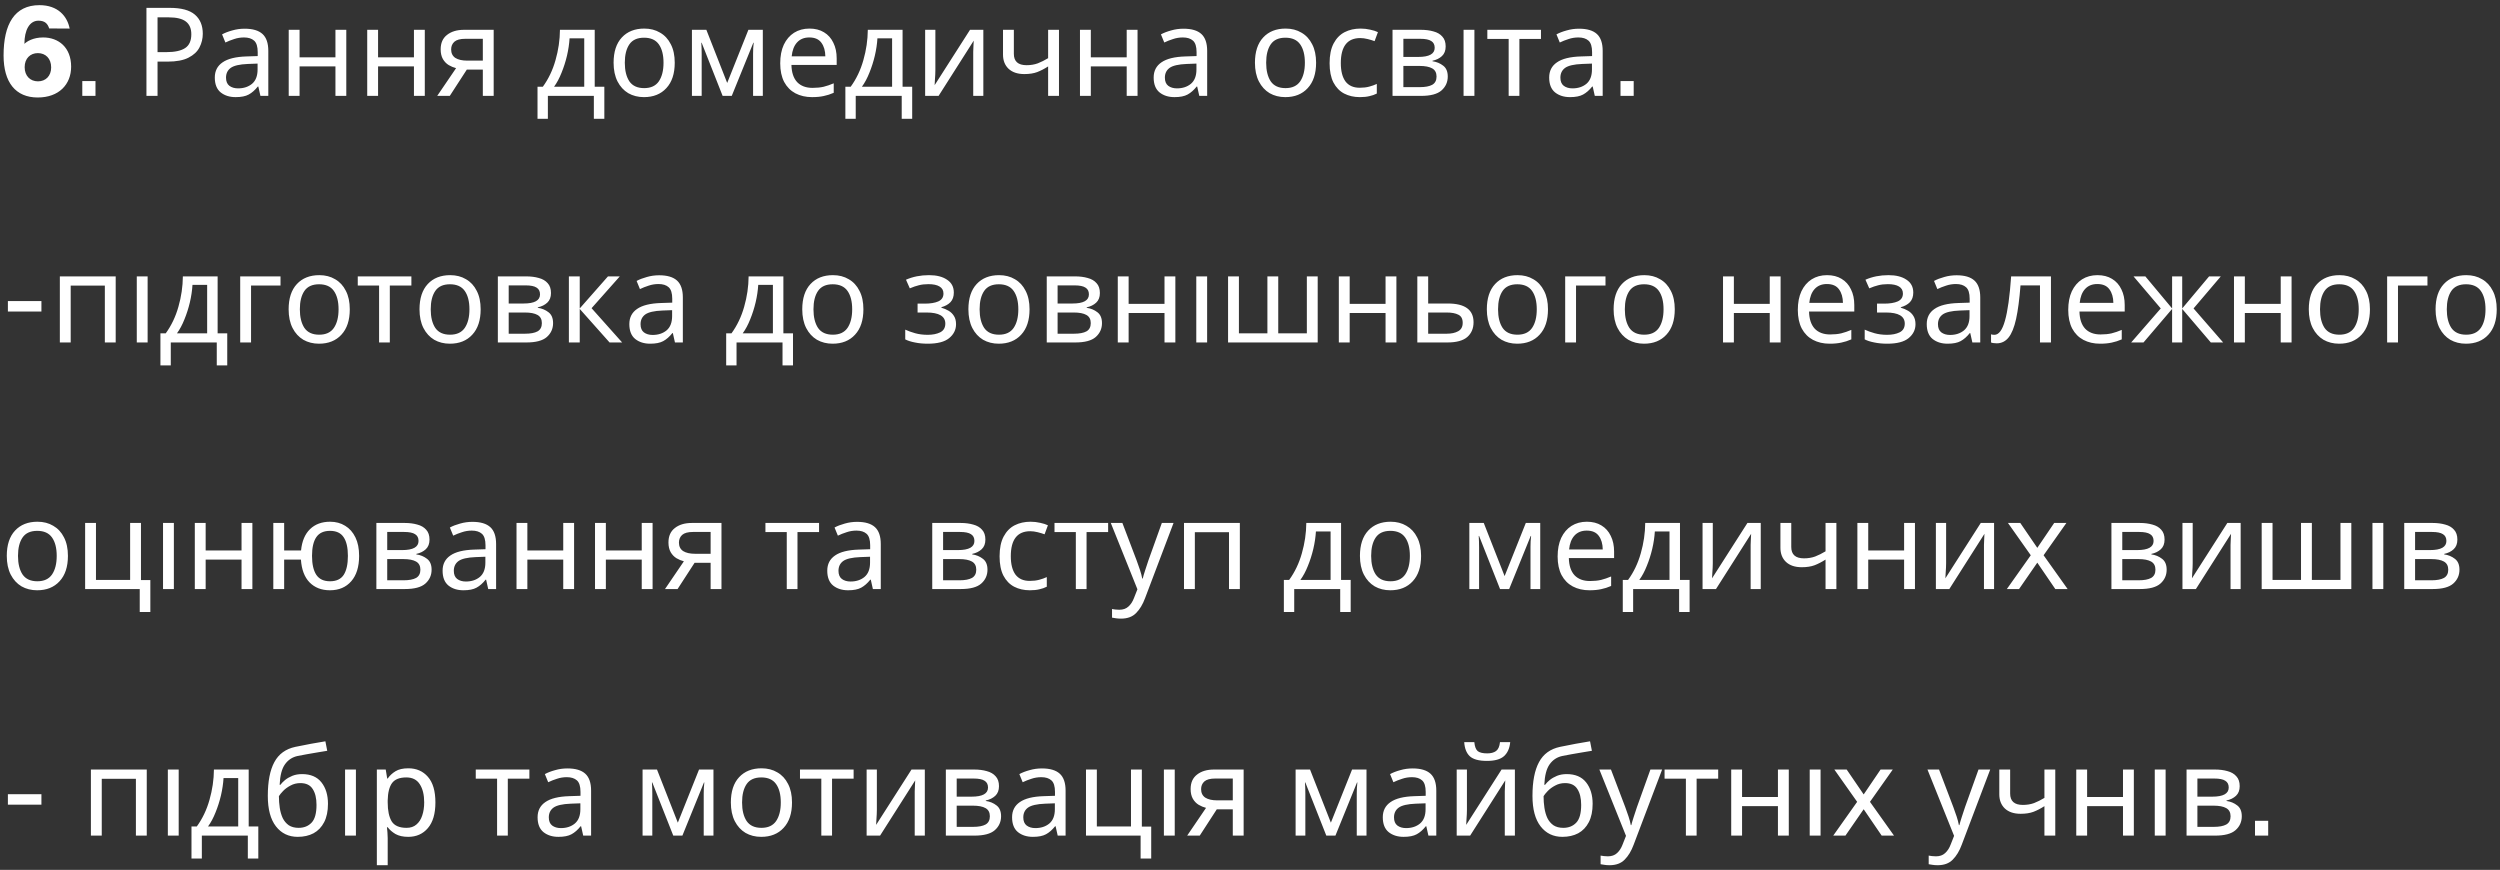 <?xml version="1.0" encoding="UTF-8"?> <svg xmlns="http://www.w3.org/2000/svg" width="365" height="127" viewBox="0 0 365 127" fill="none"><rect x="0" y="0" width="365" height="127" fill="#333333" stroke="none"/> <path d="M10.17 4.172C9.828 2.39 8.478 0.752 5.76 0.752C2.106 0.752 0.522 3.542 0.522 8.096C0.522 12.038 2.286 14.234 5.508 14.234C8.604 14.234 10.386 12.326 10.386 9.734C10.386 6.926 8.55 5.468 6.3 5.468C4.842 5.468 3.924 6.044 3.564 6.404C3.564 4.406 4.302 3.02 5.616 3.02C6.606 3.02 6.966 3.506 7.182 4.154L10.17 4.172ZM5.526 7.754C6.66 7.754 7.47 8.546 7.47 9.842C7.47 11.084 6.678 11.876 5.544 11.876C4.41 11.876 3.6 11.084 3.6 9.806C3.6 8.528 4.428 7.754 5.526 7.754ZM12.015 14H13.941V11.84H12.015V14ZM24.783 1.148C26.463 1.148 27.687 1.478 28.455 2.138C29.223 2.798 29.607 3.728 29.607 4.928C29.607 5.636 29.445 6.302 29.121 6.926C28.809 7.538 28.275 8.036 27.519 8.42C26.775 8.804 25.761 8.996 24.477 8.996H23.001V14H21.381V1.148H24.783ZM24.639 2.534H23.001V7.61H24.297C25.521 7.61 26.433 7.412 27.033 7.016C27.633 6.62 27.933 5.948 27.933 5C27.933 4.172 27.669 3.554 27.141 3.146C26.613 2.738 25.779 2.534 24.639 2.534ZM35.717 4.19C36.893 4.19 37.763 4.448 38.327 4.964C38.891 5.48 39.173 6.302 39.173 7.43V14H38.021L37.715 12.632H37.643C37.223 13.16 36.779 13.55 36.311 13.802C35.855 14.054 35.219 14.18 34.403 14.18C33.527 14.18 32.801 13.952 32.225 13.496C31.649 13.028 31.361 12.302 31.361 11.318C31.361 10.358 31.739 9.62 32.495 9.104C33.251 8.576 34.415 8.288 35.987 8.24L37.625 8.186V7.61C37.625 6.806 37.451 6.248 37.103 5.936C36.755 5.624 36.263 5.468 35.627 5.468C35.123 5.468 34.643 5.546 34.187 5.702C33.731 5.846 33.305 6.014 32.909 6.206L32.423 5.018C32.843 4.79 33.341 4.598 33.917 4.442C34.493 4.274 35.093 4.19 35.717 4.19ZM37.607 9.284L36.185 9.338C34.985 9.386 34.151 9.578 33.683 9.914C33.227 10.25 32.999 10.724 32.999 11.336C32.999 11.876 33.161 12.272 33.485 12.524C33.821 12.776 34.247 12.902 34.763 12.902C35.579 12.902 36.257 12.68 36.797 12.236C37.337 11.78 37.607 11.084 37.607 10.148V9.284ZM43.737 4.352V8.366H48.975V4.352H50.559V14H48.975V9.698H43.737V14H42.153V4.352H43.737ZM55.198 4.352V8.366H60.436V4.352H62.02V14H60.436V9.698H55.198V14H53.614V4.352H55.198ZM65.669 14H63.833L66.587 9.95C66.215 9.854 65.855 9.704 65.507 9.5C65.159 9.284 64.877 8.99 64.661 8.618C64.445 8.234 64.337 7.76 64.337 7.196C64.337 6.272 64.649 5.57 65.273 5.09C65.897 4.598 66.725 4.352 67.757 4.352H72.077V14H70.493V10.166H68.153L65.669 14ZM65.867 7.214C65.867 7.766 66.071 8.18 66.479 8.456C66.899 8.72 67.481 8.852 68.225 8.852H70.493V5.666H67.919C67.187 5.666 66.659 5.81 66.335 6.098C66.023 6.386 65.867 6.758 65.867 7.214ZM86.829 4.352V12.668H88.233V17.348H86.703V14H79.989V17.348H78.477V12.668H79.251C80.079 11.528 80.697 10.232 81.105 8.78C81.525 7.316 81.741 5.84 81.753 4.352H86.829ZM85.299 5.594H83.157C83.109 6.41 82.983 7.256 82.779 8.132C82.575 8.996 82.311 9.824 81.987 10.616C81.675 11.408 81.309 12.092 80.889 12.668H85.299V5.594ZM98.512 9.158C98.512 10.754 98.104 11.99 97.288 12.866C96.484 13.742 95.392 14.18 94.012 14.18C93.16 14.18 92.398 13.988 91.726 13.604C91.066 13.208 90.544 12.638 90.16 11.894C89.776 11.138 89.584 10.226 89.584 9.158C89.584 7.562 89.986 6.332 90.79 5.468C91.594 4.604 92.686 4.172 94.066 4.172C94.942 4.172 95.71 4.37 96.37 4.766C97.042 5.15 97.564 5.714 97.936 6.458C98.32 7.19 98.512 8.09 98.512 9.158ZM91.222 9.158C91.222 10.298 91.444 11.204 91.888 11.876C92.344 12.536 93.064 12.866 94.048 12.866C95.02 12.866 95.734 12.536 96.19 11.876C96.646 11.204 96.874 10.298 96.874 9.158C96.874 8.018 96.646 7.124 96.19 6.476C95.734 5.828 95.014 5.504 94.03 5.504C93.046 5.504 92.332 5.828 91.888 6.476C91.444 7.124 91.222 8.018 91.222 9.158ZM111.372 4.352V14H109.95V7.844C109.95 7.592 109.956 7.328 109.968 7.052C109.992 6.776 110.016 6.506 110.04 6.242H109.986L106.836 14H105.504L102.444 6.242H102.39C102.426 6.782 102.444 7.334 102.444 7.898V14H101.022V4.352H103.128L106.17 12.11L109.266 4.352H111.372ZM118.178 4.172C119.006 4.172 119.714 4.352 120.302 4.712C120.902 5.072 121.358 5.582 121.67 6.242C121.994 6.89 122.156 7.652 122.156 8.528V9.482H115.55C115.574 10.574 115.85 11.408 116.378 11.984C116.918 12.548 117.668 12.83 118.628 12.83C119.24 12.83 119.78 12.776 120.248 12.668C120.728 12.548 121.22 12.38 121.724 12.164V13.55C121.232 13.766 120.746 13.922 120.266 14.018C119.786 14.126 119.216 14.18 118.556 14.18C117.644 14.18 116.834 13.994 116.126 13.622C115.43 13.25 114.884 12.698 114.488 11.966C114.104 11.222 113.912 10.316 113.912 9.248C113.912 8.192 114.086 7.286 114.434 6.53C114.794 5.774 115.292 5.192 115.928 4.784C116.576 4.376 117.326 4.172 118.178 4.172ZM118.16 5.468C117.404 5.468 116.804 5.714 116.36 6.206C115.928 6.686 115.67 7.358 115.586 8.222H120.5C120.488 7.406 120.296 6.746 119.924 6.242C119.552 5.726 118.964 5.468 118.16 5.468ZM131.776 4.352V12.668H133.18V17.348H131.65V14H124.936V17.348H123.424V12.668H124.198C125.026 11.528 125.644 10.232 126.052 8.78C126.472 7.316 126.688 5.84 126.7 4.352H131.776ZM130.246 5.594H128.104C128.056 6.41 127.93 7.256 127.726 8.132C127.522 8.996 127.258 9.824 126.934 10.616C126.622 11.408 126.256 12.092 125.836 12.668H130.246V5.594ZM136.565 4.352V10.238C136.565 10.382 136.559 10.598 136.547 10.886C136.535 11.174 136.517 11.462 136.493 11.75C136.481 12.038 136.469 12.266 136.457 12.434L141.623 4.352H143.567V14H142.091V8.312C142.091 8.12 142.091 7.868 142.091 7.556C142.103 7.244 142.115 6.938 142.127 6.638C142.139 6.326 142.151 6.092 142.163 5.936L137.033 14H135.071V4.352H136.565ZM148.023 4.352V7.862C148.023 8.966 148.641 9.518 149.877 9.518C150.477 9.518 151.023 9.428 151.515 9.248C152.007 9.056 152.511 8.804 153.027 8.492V4.352H154.611V14H153.027V9.698C152.487 10.046 151.953 10.322 151.425 10.526C150.909 10.718 150.285 10.814 149.553 10.814C148.569 10.814 147.801 10.556 147.249 10.04C146.709 9.524 146.439 8.834 146.439 7.97V4.352H148.023ZM159.26 4.352V8.366H164.498V4.352H166.082V14H164.498V9.698H159.26V14H157.676V4.352H159.26ZM172.791 4.19C173.967 4.19 174.837 4.448 175.401 4.964C175.965 5.48 176.247 6.302 176.247 7.43V14H175.095L174.789 12.632H174.717C174.297 13.16 173.853 13.55 173.385 13.802C172.929 14.054 172.293 14.18 171.477 14.18C170.601 14.18 169.875 13.952 169.299 13.496C168.723 13.028 168.435 12.302 168.435 11.318C168.435 10.358 168.813 9.62 169.569 9.104C170.325 8.576 171.489 8.288 173.061 8.24L174.699 8.186V7.61C174.699 6.806 174.525 6.248 174.177 5.936C173.829 5.624 173.337 5.468 172.701 5.468C172.197 5.468 171.717 5.546 171.261 5.702C170.805 5.846 170.379 6.014 169.983 6.206L169.497 5.018C169.917 4.79 170.415 4.598 170.991 4.442C171.567 4.274 172.167 4.19 172.791 4.19ZM174.681 9.284L173.259 9.338C172.059 9.386 171.225 9.578 170.757 9.914C170.301 10.25 170.073 10.724 170.073 11.336C170.073 11.876 170.235 12.272 170.559 12.524C170.895 12.776 171.321 12.902 171.837 12.902C172.653 12.902 173.331 12.68 173.871 12.236C174.411 11.78 174.681 11.084 174.681 10.148V9.284ZM192.15 9.158C192.15 10.754 191.742 11.99 190.926 12.866C190.122 13.742 189.03 14.18 187.65 14.18C186.798 14.18 186.036 13.988 185.364 13.604C184.704 13.208 184.182 12.638 183.798 11.894C183.414 11.138 183.222 10.226 183.222 9.158C183.222 7.562 183.624 6.332 184.428 5.468C185.232 4.604 186.324 4.172 187.704 4.172C188.58 4.172 189.348 4.37 190.008 4.766C190.68 5.15 191.202 5.714 191.574 6.458C191.958 7.19 192.15 8.09 192.15 9.158ZM184.86 9.158C184.86 10.298 185.082 11.204 185.526 11.876C185.982 12.536 186.702 12.866 187.686 12.866C188.658 12.866 189.372 12.536 189.828 11.876C190.284 11.204 190.512 10.298 190.512 9.158C190.512 8.018 190.284 7.124 189.828 6.476C189.372 5.828 188.652 5.504 187.668 5.504C186.684 5.504 185.97 5.828 185.526 6.476C185.082 7.124 184.86 8.018 184.86 9.158ZM198.531 14.18C197.679 14.18 196.917 14.006 196.245 13.658C195.585 13.31 195.063 12.77 194.679 12.038C194.307 11.306 194.121 10.37 194.121 9.23C194.121 8.042 194.319 7.076 194.715 6.332C195.111 5.588 195.645 5.042 196.317 4.694C197.001 4.346 197.775 4.172 198.639 4.172C199.131 4.172 199.605 4.226 200.061 4.334C200.517 4.43 200.889 4.55 201.177 4.694L200.691 6.008C200.403 5.9 200.067 5.798 199.683 5.702C199.299 5.606 198.939 5.558 198.603 5.558C196.707 5.558 195.759 6.776 195.759 9.212C195.759 10.376 195.987 11.27 196.443 11.894C196.911 12.506 197.601 12.812 198.513 12.812C199.041 12.812 199.503 12.758 199.899 12.65C200.307 12.542 200.679 12.41 201.015 12.254V13.658C200.691 13.826 200.331 13.952 199.935 14.036C199.551 14.132 199.083 14.18 198.531 14.18ZM211.067 6.782C211.067 7.382 210.887 7.85 210.527 8.186C210.167 8.522 209.705 8.75 209.141 8.87V8.942C209.741 9.026 210.263 9.242 210.707 9.59C211.151 9.926 211.373 10.454 211.373 11.174C211.373 11.99 211.067 12.668 210.455 13.208C209.855 13.736 208.859 14 207.467 14H203.309V4.352H207.449C208.133 4.352 208.745 4.43 209.285 4.586C209.837 4.73 210.269 4.982 210.581 5.342C210.905 5.69 211.067 6.17 211.067 6.782ZM209.465 6.98C209.465 6.524 209.297 6.194 208.961 5.99C208.637 5.774 208.103 5.666 207.359 5.666H204.893V8.312H207.071C208.667 8.312 209.465 7.868 209.465 6.98ZM209.735 11.174C209.735 10.622 209.525 10.226 209.105 9.986C208.685 9.746 208.067 9.626 207.251 9.626H204.893V12.722H207.287C208.079 12.722 208.685 12.608 209.105 12.38C209.525 12.14 209.735 11.738 209.735 11.174ZM215.264 14H213.68V4.352H215.264V14ZM224.981 5.684H221.831V14H220.265V5.684H217.151V4.352H224.981V5.684ZM230.536 4.19C231.712 4.19 232.582 4.448 233.146 4.964C233.71 5.48 233.992 6.302 233.992 7.43V14H232.84L232.534 12.632H232.462C232.042 13.16 231.598 13.55 231.13 13.802C230.674 14.054 230.038 14.18 229.222 14.18C228.346 14.18 227.62 13.952 227.044 13.496C226.468 13.028 226.18 12.302 226.18 11.318C226.18 10.358 226.558 9.62 227.314 9.104C228.07 8.576 229.234 8.288 230.806 8.24L232.444 8.186V7.61C232.444 6.806 232.27 6.248 231.922 5.936C231.574 5.624 231.082 5.468 230.446 5.468C229.942 5.468 229.462 5.546 229.006 5.702C228.55 5.846 228.124 6.014 227.728 6.206L227.242 5.018C227.662 4.79 228.16 4.598 228.736 4.442C229.312 4.274 229.912 4.19 230.536 4.19ZM232.426 9.284L231.004 9.338C229.804 9.386 228.97 9.578 228.502 9.914C228.046 10.25 227.818 10.724 227.818 11.336C227.818 11.876 227.98 12.272 228.304 12.524C228.64 12.776 229.066 12.902 229.582 12.902C230.398 12.902 231.076 12.68 231.616 12.236C232.156 11.78 232.426 11.084 232.426 10.148V9.284ZM236.593 14H238.519V11.84H236.593V14ZM1.152 45.482H6.048V43.952H1.152V45.482ZM16.891 40.352V50H15.307V41.702H10.321V50H8.737V40.352H16.891ZM21.553 50H19.97V40.352H21.553V50ZM31.774 40.352V48.668H33.178V53.348H31.648V50H24.934V53.348H23.422V48.668H24.196C25.024 47.528 25.642 46.232 26.05 44.78C26.47 43.316 26.686 41.84 26.698 40.352H31.774ZM30.244 41.594H28.102C28.054 42.41 27.928 43.256 27.724 44.132C27.52 44.996 27.256 45.824 26.932 46.616C26.62 47.408 26.254 48.092 25.834 48.668H30.244V41.594ZM40.955 40.352V41.684H36.653V50H35.069V40.352H40.955ZM51.068 45.158C51.068 46.754 50.66 47.99 49.844 48.866C49.04 49.742 47.948 50.18 46.568 50.18C45.716 50.18 44.954 49.988 44.282 49.604C43.622 49.208 43.1 48.638 42.716 47.894C42.332 47.138 42.14 46.226 42.14 45.158C42.14 43.562 42.542 42.332 43.346 41.468C44.15 40.604 45.242 40.172 46.622 40.172C47.498 40.172 48.266 40.37 48.926 40.766C49.598 41.15 50.12 41.714 50.492 42.458C50.876 43.19 51.068 44.09 51.068 45.158ZM43.778 45.158C43.778 46.298 44 47.204 44.444 47.876C44.9 48.536 45.62 48.866 46.604 48.866C47.576 48.866 48.29 48.536 48.746 47.876C49.202 47.204 49.43 46.298 49.43 45.158C49.43 44.018 49.202 43.124 48.746 42.476C48.29 41.828 47.57 41.504 46.586 41.504C45.602 41.504 44.888 41.828 44.444 42.476C44 43.124 43.778 44.018 43.778 45.158ZM60.063 41.684H56.913V50H55.347V41.684H52.233V40.352H60.063V41.684ZM70.176 45.158C70.176 46.754 69.768 47.99 68.952 48.866C68.148 49.742 67.056 50.18 65.676 50.18C64.824 50.18 64.062 49.988 63.39 49.604C62.73 49.208 62.208 48.638 61.824 47.894C61.44 47.138 61.248 46.226 61.248 45.158C61.248 43.562 61.65 42.332 62.454 41.468C63.258 40.604 64.35 40.172 65.73 40.172C66.606 40.172 67.374 40.37 68.034 40.766C68.706 41.15 69.228 41.714 69.6 42.458C69.984 43.19 70.176 44.09 70.176 45.158ZM62.886 45.158C62.886 46.298 63.108 47.204 63.552 47.876C64.008 48.536 64.728 48.866 65.712 48.866C66.684 48.866 67.398 48.536 67.854 47.876C68.31 47.204 68.538 46.298 68.538 45.158C68.538 44.018 68.31 43.124 67.854 42.476C67.398 41.828 66.678 41.504 65.694 41.504C64.71 41.504 63.996 41.828 63.552 42.476C63.108 43.124 62.886 44.018 62.886 45.158ZM80.444 42.782C80.444 43.382 80.264 43.85 79.904 44.186C79.544 44.522 79.082 44.75 78.518 44.87V44.942C79.118 45.026 79.64 45.242 80.084 45.59C80.528 45.926 80.75 46.454 80.75 47.174C80.75 47.99 80.444 48.668 79.832 49.208C79.232 49.736 78.236 50 76.844 50H72.686V40.352H76.826C77.51 40.352 78.122 40.43 78.662 40.586C79.214 40.73 79.646 40.982 79.958 41.342C80.282 41.69 80.444 42.17 80.444 42.782ZM78.842 42.98C78.842 42.524 78.674 42.194 78.338 41.99C78.014 41.774 77.48 41.666 76.736 41.666H74.27V44.312H76.448C78.044 44.312 78.842 43.868 78.842 42.98ZM79.112 47.174C79.112 46.622 78.902 46.226 78.482 45.986C78.062 45.746 77.444 45.626 76.628 45.626H74.27V48.722H76.664C77.456 48.722 78.062 48.608 78.482 48.38C78.902 48.14 79.112 47.738 79.112 47.174ZM88.763 40.352H90.491L86.369 44.996L90.833 50H88.997L84.641 45.104V50H83.057V40.352H84.641V45.032L88.763 40.352ZM96.239 40.19C97.415 40.19 98.285 40.448 98.849 40.964C99.413 41.48 99.695 42.302 99.695 43.43V50H98.543L98.237 48.632H98.165C97.745 49.16 97.301 49.55 96.833 49.802C96.377 50.054 95.741 50.18 94.925 50.18C94.049 50.18 93.323 49.952 92.747 49.496C92.171 49.028 91.883 48.302 91.883 47.318C91.883 46.358 92.261 45.62 93.017 45.104C93.773 44.576 94.937 44.288 96.509 44.24L98.147 44.186V43.61C98.147 42.806 97.973 42.248 97.625 41.936C97.277 41.624 96.785 41.468 96.149 41.468C95.645 41.468 95.165 41.546 94.709 41.702C94.253 41.846 93.827 42.014 93.431 42.206L92.945 41.018C93.365 40.79 93.863 40.598 94.439 40.442C95.015 40.274 95.615 40.19 96.239 40.19ZM98.129 45.284L96.707 45.338C95.507 45.386 94.673 45.578 94.205 45.914C93.749 46.25 93.521 46.724 93.521 47.336C93.521 47.876 93.683 48.272 94.007 48.524C94.343 48.776 94.769 48.902 95.285 48.902C96.101 48.902 96.779 48.68 97.319 48.236C97.859 47.78 98.129 47.084 98.129 46.148V45.284ZM114.374 40.352V48.668H115.778V53.348H114.248V50H107.534V53.348H106.022V48.668H106.796C107.624 47.528 108.242 46.232 108.65 44.78C109.07 43.316 109.286 41.84 109.298 40.352H114.374ZM112.844 41.594H110.702C110.654 42.41 110.528 43.256 110.324 44.132C110.12 44.996 109.856 45.824 109.532 46.616C109.22 47.408 108.854 48.092 108.434 48.668H112.844V41.594ZM126.057 45.158C126.057 46.754 125.649 47.99 124.833 48.866C124.029 49.742 122.937 50.18 121.557 50.18C120.705 50.18 119.943 49.988 119.271 49.604C118.611 49.208 118.089 48.638 117.705 47.894C117.321 47.138 117.129 46.226 117.129 45.158C117.129 43.562 117.531 42.332 118.335 41.468C119.139 40.604 120.231 40.172 121.611 40.172C122.487 40.172 123.255 40.37 123.915 40.766C124.587 41.15 125.109 41.714 125.481 42.458C125.865 43.19 126.057 44.09 126.057 45.158ZM118.767 45.158C118.767 46.298 118.989 47.204 119.433 47.876C119.889 48.536 120.609 48.866 121.593 48.866C122.565 48.866 123.279 48.536 123.735 47.876C124.191 47.204 124.419 46.298 124.419 45.158C124.419 44.018 124.191 43.124 123.735 42.476C123.279 41.828 122.559 41.504 121.575 41.504C120.591 41.504 119.877 41.828 119.433 42.476C118.989 43.124 118.767 44.018 118.767 45.158ZM135.64 40.172C136.744 40.172 137.62 40.394 138.268 40.838C138.928 41.27 139.258 41.894 139.258 42.71C139.258 43.298 139.096 43.766 138.772 44.114C138.448 44.45 138.004 44.696 137.44 44.852V44.924C137.824 45.032 138.178 45.182 138.502 45.374C138.826 45.566 139.084 45.818 139.276 46.13C139.48 46.442 139.582 46.844 139.582 47.336C139.582 48.14 139.246 48.818 138.574 49.37C137.914 49.91 136.876 50.18 135.46 50.18C134.764 50.18 134.134 50.12 133.57 50C133.006 49.892 132.538 49.742 132.166 49.55V48.128C132.574 48.32 133.054 48.494 133.606 48.65C134.17 48.806 134.782 48.884 135.442 48.884C136.162 48.884 136.768 48.764 137.26 48.524C137.764 48.272 138.016 47.846 138.016 47.246C138.016 46.166 137.098 45.626 135.262 45.626H133.966V44.33H135.01C135.838 44.33 136.498 44.222 136.99 44.006C137.494 43.778 137.746 43.394 137.746 42.854C137.746 42.398 137.554 42.056 137.17 41.828C136.798 41.6 136.258 41.486 135.55 41.486C135.022 41.486 134.554 41.54 134.146 41.648C133.75 41.744 133.312 41.894 132.832 42.098L132.274 40.838C133.282 40.394 134.404 40.172 135.64 40.172ZM150.314 45.158C150.314 46.754 149.906 47.99 149.09 48.866C148.286 49.742 147.194 50.18 145.814 50.18C144.962 50.18 144.2 49.988 143.528 49.604C142.868 49.208 142.346 48.638 141.962 47.894C141.578 47.138 141.386 46.226 141.386 45.158C141.386 43.562 141.788 42.332 142.592 41.468C143.396 40.604 144.488 40.172 145.868 40.172C146.744 40.172 147.512 40.37 148.172 40.766C148.844 41.15 149.366 41.714 149.738 42.458C150.122 43.19 150.314 44.09 150.314 45.158ZM143.024 45.158C143.024 46.298 143.246 47.204 143.69 47.876C144.146 48.536 144.866 48.866 145.85 48.866C146.822 48.866 147.536 48.536 147.992 47.876C148.448 47.204 148.676 46.298 148.676 45.158C148.676 44.018 148.448 43.124 147.992 42.476C147.536 41.828 146.816 41.504 145.832 41.504C144.848 41.504 144.134 41.828 143.69 42.476C143.246 43.124 143.024 44.018 143.024 45.158ZM160.583 42.782C160.583 43.382 160.403 43.85 160.043 44.186C159.683 44.522 159.221 44.75 158.657 44.87V44.942C159.257 45.026 159.779 45.242 160.223 45.59C160.667 45.926 160.889 46.454 160.889 47.174C160.889 47.99 160.583 48.668 159.971 49.208C159.371 49.736 158.375 50 156.983 50H152.825V40.352H156.965C157.649 40.352 158.261 40.43 158.801 40.586C159.353 40.73 159.785 40.982 160.097 41.342C160.421 41.69 160.583 42.17 160.583 42.782ZM158.981 42.98C158.981 42.524 158.813 42.194 158.477 41.99C158.153 41.774 157.619 41.666 156.875 41.666H154.409V44.312H156.587C158.183 44.312 158.981 43.868 158.981 42.98ZM159.251 47.174C159.251 46.622 159.041 46.226 158.621 45.986C158.201 45.746 157.583 45.626 156.767 45.626H154.409V48.722H156.803C157.595 48.722 158.201 48.608 158.621 48.38C159.041 48.14 159.251 47.738 159.251 47.174ZM164.78 40.352V44.366H170.018V40.352H171.602V50H170.018V45.698H164.78V50H163.196V40.352H164.78ZM176.241 50H174.657V40.352H176.241V50ZM192.384 40.352V50H179.298V40.352H180.882V48.668H185.04V40.352H186.624V48.668H190.8V40.352H192.384ZM197.053 40.352V44.366H202.291V40.352H203.875V50H202.291V45.698H197.053V50H195.469V40.352H197.053ZM208.514 44.312H211.376C213.884 44.312 215.138 45.224 215.138 47.048C215.138 47.948 214.832 48.668 214.22 49.208C213.608 49.736 212.636 50 211.304 50H206.93V40.352H208.514V44.312ZM213.554 47.138C213.554 46.55 213.344 46.154 212.924 45.95C212.516 45.734 211.94 45.626 211.196 45.626H208.514V48.722H211.232C211.904 48.722 212.456 48.602 212.888 48.362C213.332 48.122 213.554 47.714 213.554 47.138ZM226.006 45.158C226.006 46.754 225.598 47.99 224.782 48.866C223.978 49.742 222.886 50.18 221.506 50.18C220.654 50.18 219.892 49.988 219.22 49.604C218.56 49.208 218.038 48.638 217.654 47.894C217.27 47.138 217.078 46.226 217.078 45.158C217.078 43.562 217.48 42.332 218.284 41.468C219.088 40.604 220.18 40.172 221.56 40.172C222.436 40.172 223.204 40.37 223.864 40.766C224.536 41.15 225.058 41.714 225.43 42.458C225.814 43.19 226.006 44.09 226.006 45.158ZM218.716 45.158C218.716 46.298 218.938 47.204 219.382 47.876C219.838 48.536 220.558 48.866 221.542 48.866C222.514 48.866 223.228 48.536 223.684 47.876C224.14 47.204 224.368 46.298 224.368 45.158C224.368 44.018 224.14 43.124 223.684 42.476C223.228 41.828 222.508 41.504 221.524 41.504C220.54 41.504 219.826 41.828 219.382 42.476C218.938 43.124 218.716 44.018 218.716 45.158ZM234.402 40.352V41.684H230.1V50H228.516V40.352H234.402ZM244.516 45.158C244.516 46.754 244.108 47.99 243.292 48.866C242.488 49.742 241.396 50.18 240.016 50.18C239.164 50.18 238.402 49.988 237.73 49.604C237.07 49.208 236.548 48.638 236.164 47.894C235.78 47.138 235.588 46.226 235.588 45.158C235.588 43.562 235.99 42.332 236.794 41.468C237.598 40.604 238.69 40.172 240.07 40.172C240.946 40.172 241.714 40.37 242.374 40.766C243.046 41.15 243.568 41.714 243.94 42.458C244.324 43.19 244.516 44.09 244.516 45.158ZM237.226 45.158C237.226 46.298 237.448 47.204 237.892 47.876C238.348 48.536 239.068 48.866 240.052 48.866C241.024 48.866 241.738 48.536 242.194 47.876C242.65 47.204 242.878 46.298 242.878 45.158C242.878 44.018 242.65 43.124 242.194 42.476C241.738 41.828 241.018 41.504 240.034 41.504C239.05 41.504 238.336 41.828 237.892 42.476C237.448 43.124 237.226 44.018 237.226 45.158ZM253.145 40.352V44.366H258.383V40.352H259.967V50H258.383V45.698H253.145V50H251.561V40.352H253.145ZM266.748 40.172C267.576 40.172 268.284 40.352 268.872 40.712C269.472 41.072 269.928 41.582 270.24 42.242C270.564 42.89 270.726 43.652 270.726 44.528V45.482H264.12C264.144 46.574 264.42 47.408 264.948 47.984C265.488 48.548 266.238 48.83 267.198 48.83C267.81 48.83 268.35 48.776 268.818 48.668C269.298 48.548 269.79 48.38 270.294 48.164V49.55C269.802 49.766 269.316 49.922 268.836 50.018C268.356 50.126 267.786 50.18 267.126 50.18C266.214 50.18 265.404 49.994 264.696 49.622C264 49.25 263.454 48.698 263.058 47.966C262.674 47.222 262.482 46.316 262.482 45.248C262.482 44.192 262.656 43.286 263.004 42.53C263.364 41.774 263.862 41.192 264.498 40.784C265.146 40.376 265.896 40.172 266.748 40.172ZM266.73 41.468C265.974 41.468 265.374 41.714 264.93 42.206C264.498 42.686 264.24 43.358 264.156 44.222H269.07C269.058 43.406 268.866 42.746 268.494 42.242C268.122 41.726 267.534 41.468 266.73 41.468ZM275.72 40.172C276.824 40.172 277.7 40.394 278.348 40.838C279.008 41.27 279.338 41.894 279.338 42.71C279.338 43.298 279.176 43.766 278.852 44.114C278.528 44.45 278.084 44.696 277.52 44.852V44.924C277.904 45.032 278.258 45.182 278.582 45.374C278.906 45.566 279.164 45.818 279.356 46.13C279.56 46.442 279.662 46.844 279.662 47.336C279.662 48.14 279.326 48.818 278.654 49.37C277.994 49.91 276.956 50.18 275.54 50.18C274.844 50.18 274.214 50.12 273.65 50C273.086 49.892 272.618 49.742 272.246 49.55V48.128C272.654 48.32 273.134 48.494 273.686 48.65C274.25 48.806 274.862 48.884 275.522 48.884C276.242 48.884 276.848 48.764 277.34 48.524C277.844 48.272 278.096 47.846 278.096 47.246C278.096 46.166 277.178 45.626 275.342 45.626H274.046V44.33H275.09C275.918 44.33 276.578 44.222 277.07 44.006C277.574 43.778 277.826 43.394 277.826 42.854C277.826 42.398 277.634 42.056 277.25 41.828C276.878 41.6 276.338 41.486 275.63 41.486C275.102 41.486 274.634 41.54 274.226 41.648C273.83 41.744 273.392 41.894 272.912 42.098L272.354 40.838C273.362 40.394 274.484 40.172 275.72 40.172ZM285.661 40.19C286.837 40.19 287.707 40.448 288.271 40.964C288.835 41.48 289.117 42.302 289.117 43.43V50H287.965L287.659 48.632H287.587C287.167 49.16 286.723 49.55 286.255 49.802C285.799 50.054 285.163 50.18 284.347 50.18C283.471 50.18 282.745 49.952 282.169 49.496C281.593 49.028 281.305 48.302 281.305 47.318C281.305 46.358 281.683 45.62 282.439 45.104C283.195 44.576 284.359 44.288 285.931 44.24L287.569 44.186V43.61C287.569 42.806 287.395 42.248 287.047 41.936C286.699 41.624 286.207 41.468 285.571 41.468C285.067 41.468 284.587 41.546 284.131 41.702C283.675 41.846 283.249 42.014 282.853 42.206L282.367 41.018C282.787 40.79 283.285 40.598 283.861 40.442C284.437 40.274 285.037 40.19 285.661 40.19ZM287.551 45.284L286.129 45.338C284.929 45.386 284.095 45.578 283.627 45.914C283.171 46.25 282.943 46.724 282.943 47.336C282.943 47.876 283.105 48.272 283.429 48.524C283.765 48.776 284.191 48.902 284.707 48.902C285.523 48.902 286.201 48.68 286.741 48.236C287.281 47.78 287.551 47.084 287.551 46.148V45.284ZM299.44 50H297.838V41.666H294.994C294.838 43.694 294.622 45.332 294.346 46.58C294.07 47.816 293.704 48.716 293.248 49.28C292.792 49.844 292.216 50.126 291.52 50.126C291.364 50.126 291.208 50.114 291.052 50.09C290.908 50.078 290.788 50.048 290.692 50V48.812C290.764 48.836 290.842 48.854 290.926 48.866C291.01 48.878 291.094 48.884 291.178 48.884C291.826 48.884 292.342 48.194 292.726 46.814C293.122 45.434 293.422 43.28 293.626 40.352H299.44V50ZM306.229 40.172C307.057 40.172 307.765 40.352 308.353 40.712C308.953 41.072 309.409 41.582 309.721 42.242C310.045 42.89 310.207 43.652 310.207 44.528V45.482H303.601C303.625 46.574 303.901 47.408 304.429 47.984C304.969 48.548 305.719 48.83 306.679 48.83C307.291 48.83 307.831 48.776 308.299 48.668C308.779 48.548 309.271 48.38 309.775 48.164V49.55C309.283 49.766 308.797 49.922 308.317 50.018C307.837 50.126 307.267 50.18 306.607 50.18C305.695 50.18 304.885 49.994 304.177 49.622C303.481 49.25 302.935 48.698 302.539 47.966C302.155 47.222 301.963 46.316 301.963 45.248C301.963 44.192 302.137 43.286 302.485 42.53C302.845 41.774 303.343 41.192 303.979 40.784C304.627 40.376 305.377 40.172 306.229 40.172ZM306.211 41.468C305.455 41.468 304.855 41.714 304.411 42.206C303.979 42.686 303.721 43.358 303.637 44.222H308.551C308.539 43.406 308.347 42.746 307.975 42.242C307.603 41.726 307.015 41.468 306.211 41.468ZM324.237 40.352L320.259 45.032L324.579 50H322.779L318.603 45.104V50H317.127V45.104L312.951 50H311.151L315.471 45.032L311.493 40.352H313.221L317.127 45.032V40.352H318.603V45.032L322.527 40.352H324.237ZM327.747 40.352V44.366H332.985V40.352H334.569V50H332.985V45.698H327.747V50H326.163V40.352H327.747ZM346.012 45.158C346.012 46.754 345.604 47.99 344.788 48.866C343.984 49.742 342.892 50.18 341.512 50.18C340.66 50.18 339.898 49.988 339.226 49.604C338.566 49.208 338.044 48.638 337.66 47.894C337.276 47.138 337.084 46.226 337.084 45.158C337.084 43.562 337.486 42.332 338.29 41.468C339.094 40.604 340.186 40.172 341.566 40.172C342.442 40.172 343.21 40.37 343.87 40.766C344.542 41.15 345.064 41.714 345.436 42.458C345.82 43.19 346.012 44.09 346.012 45.158ZM338.722 45.158C338.722 46.298 338.944 47.204 339.388 47.876C339.844 48.536 340.564 48.866 341.548 48.866C342.52 48.866 343.234 48.536 343.69 47.876C344.146 47.204 344.374 46.298 344.374 45.158C344.374 44.018 344.146 43.124 343.69 42.476C343.234 41.828 342.514 41.504 341.53 41.504C340.546 41.504 339.832 41.828 339.388 42.476C338.944 43.124 338.722 44.018 338.722 45.158ZM354.408 40.352V41.684H350.106V50H348.522V40.352H354.408ZM364.522 45.158C364.522 46.754 364.114 47.99 363.298 48.866C362.494 49.742 361.402 50.18 360.022 50.18C359.17 50.18 358.408 49.988 357.736 49.604C357.076 49.208 356.554 48.638 356.17 47.894C355.786 47.138 355.594 46.226 355.594 45.158C355.594 43.562 355.996 42.332 356.8 41.468C357.604 40.604 358.696 40.172 360.076 40.172C360.952 40.172 361.72 40.37 362.38 40.766C363.052 41.15 363.574 41.714 363.946 42.458C364.33 43.19 364.522 44.09 364.522 45.158ZM357.232 45.158C357.232 46.298 357.454 47.204 357.898 47.876C358.354 48.536 359.074 48.866 360.058 48.866C361.03 48.866 361.744 48.536 362.2 47.876C362.656 47.204 362.884 46.298 362.884 45.158C362.884 44.018 362.656 43.124 362.2 42.476C361.744 41.828 361.024 41.504 360.04 41.504C359.056 41.504 358.342 41.828 357.898 42.476C357.454 43.124 357.232 44.018 357.232 45.158ZM9.918 81.158C9.918 82.754 9.51 83.99 8.694 84.866C7.89 85.742 6.798 86.18 5.418 86.18C4.566 86.18 3.804 85.988 3.132 85.604C2.472 85.208 1.95 84.638 1.566 83.894C1.182 83.138 0.99 82.226 0.99 81.158C0.99 79.562 1.392 78.332 2.196 77.468C3 76.604 4.092 76.172 5.472 76.172C6.348 76.172 7.116 76.37 7.776 76.766C8.448 77.15 8.97 77.714 9.342 78.458C9.726 79.19 9.918 80.09 9.918 81.158ZM2.628 81.158C2.628 82.298 2.85 83.204 3.294 83.876C3.75 84.536 4.47 84.866 5.454 84.866C6.426 84.866 7.14 84.536 7.596 83.876C8.052 83.204 8.28 82.298 8.28 81.158C8.28 80.018 8.052 79.124 7.596 78.476C7.14 77.828 6.42 77.504 5.436 77.504C4.452 77.504 3.738 77.828 3.294 78.476C2.85 79.124 2.628 80.018 2.628 81.158ZM21.95 89.348H20.402V86H12.428V76.352H14.012V84.668H18.998V76.352H20.582V84.686H21.95V89.348ZM25.386 86H23.802V76.352H25.386V86ZM30.026 76.352V80.366H35.264V76.352H36.848V86H35.264V81.698H30.026V86H28.442V76.352H30.026ZM52.431 81.158C52.431 82.754 52.047 83.99 51.279 84.866C50.511 85.742 49.473 86.18 48.165 86.18C46.941 86.18 45.951 85.796 45.195 85.028C44.451 84.26 44.031 83.15 43.935 81.698H41.487V86H39.903V76.352H41.487V80.366H43.953C44.085 79.01 44.523 77.972 45.267 77.252C46.011 76.532 46.989 76.172 48.201 76.172C49.029 76.172 49.761 76.37 50.397 76.766C51.033 77.15 51.531 77.714 51.891 78.458C52.251 79.19 52.431 80.09 52.431 81.158ZM45.555 81.158C45.555 82.37 45.765 83.294 46.185 83.93C46.605 84.554 47.271 84.866 48.183 84.866C49.107 84.866 49.773 84.554 50.181 83.93C50.589 83.294 50.793 82.37 50.793 81.158C50.793 79.946 50.583 79.034 50.163 78.422C49.755 77.81 49.095 77.504 48.183 77.504C47.271 77.504 46.605 77.81 46.185 78.422C45.765 79.034 45.555 79.946 45.555 81.158ZM62.708 78.782C62.708 79.382 62.528 79.85 62.168 80.186C61.808 80.522 61.346 80.75 60.782 80.87V80.942C61.382 81.026 61.904 81.242 62.348 81.59C62.792 81.926 63.014 82.454 63.014 83.174C63.014 83.99 62.708 84.668 62.096 85.208C61.496 85.736 60.5 86 59.108 86H54.95V76.352H59.09C59.774 76.352 60.386 76.43 60.926 76.586C61.478 76.73 61.91 76.982 62.222 77.342C62.546 77.69 62.708 78.17 62.708 78.782ZM61.106 78.98C61.106 78.524 60.938 78.194 60.602 77.99C60.278 77.774 59.744 77.666 59 77.666H56.534V80.312H58.712C60.308 80.312 61.106 79.868 61.106 78.98ZM61.376 83.174C61.376 82.622 61.166 82.226 60.746 81.986C60.326 81.746 59.708 81.626 58.892 81.626H56.534V84.722H58.928C59.72 84.722 60.326 84.608 60.746 84.38C61.166 84.14 61.376 83.738 61.376 83.174ZM68.975 76.19C70.151 76.19 71.021 76.448 71.585 76.964C72.149 77.48 72.431 78.302 72.431 79.43V86H71.279L70.973 84.632H70.901C70.481 85.16 70.037 85.55 69.569 85.802C69.113 86.054 68.477 86.18 67.661 86.18C66.785 86.18 66.059 85.952 65.483 85.496C64.907 85.028 64.619 84.302 64.619 83.318C64.619 82.358 64.997 81.62 65.753 81.104C66.509 80.576 67.673 80.288 69.245 80.24L70.883 80.186V79.61C70.883 78.806 70.709 78.248 70.361 77.936C70.013 77.624 69.521 77.468 68.885 77.468C68.381 77.468 67.901 77.546 67.445 77.702C66.989 77.846 66.563 78.014 66.167 78.206L65.681 77.018C66.101 76.79 66.599 76.598 67.175 76.442C67.751 76.274 68.351 76.19 68.975 76.19ZM70.865 81.284L69.443 81.338C68.243 81.386 67.409 81.578 66.941 81.914C66.485 82.25 66.257 82.724 66.257 83.336C66.257 83.876 66.419 84.272 66.743 84.524C67.079 84.776 67.505 84.902 68.021 84.902C68.837 84.902 69.515 84.68 70.055 84.236C70.595 83.78 70.865 83.084 70.865 82.148V81.284ZM76.995 76.352V80.366H82.233V76.352H83.817V86H82.233V81.698H76.995V86H75.411V76.352H76.995ZM88.456 76.352V80.366H93.694V76.352H95.278V86H93.694V81.698H88.456V86H86.872V76.352H88.456ZM98.927 86H97.091L99.845 81.95C99.473 81.854 99.113 81.704 98.765 81.5C98.417 81.284 98.135 80.99 97.919 80.618C97.703 80.234 97.595 79.76 97.595 79.196C97.595 78.272 97.907 77.57 98.531 77.09C99.155 76.598 99.983 76.352 101.015 76.352H105.335V86H103.751V82.166H101.411L98.927 86ZM99.125 79.214C99.125 79.766 99.329 80.18 99.737 80.456C100.157 80.72 100.739 80.852 101.483 80.852H103.751V77.666H101.177C100.445 77.666 99.917 77.81 99.593 78.098C99.281 78.386 99.125 78.758 99.125 79.214ZM119.583 77.684H116.433V86H114.867V77.684H111.753V76.352H119.583V77.684ZM125.137 76.19C126.313 76.19 127.183 76.448 127.747 76.964C128.311 77.48 128.593 78.302 128.593 79.43V86H127.441L127.135 84.632H127.063C126.643 85.16 126.199 85.55 125.731 85.802C125.275 86.054 124.639 86.18 123.823 86.18C122.947 86.18 122.221 85.952 121.645 85.496C121.069 85.028 120.781 84.302 120.781 83.318C120.781 82.358 121.159 81.62 121.915 81.104C122.671 80.576 123.835 80.288 125.407 80.24L127.045 80.186V79.61C127.045 78.806 126.871 78.248 126.523 77.936C126.175 77.624 125.683 77.468 125.047 77.468C124.543 77.468 124.063 77.546 123.607 77.702C123.151 77.846 122.725 78.014 122.329 78.206L121.843 77.018C122.263 76.79 122.761 76.598 123.337 76.442C123.913 76.274 124.513 76.19 125.137 76.19ZM127.027 81.284L125.605 81.338C124.405 81.386 123.571 81.578 123.103 81.914C122.647 82.25 122.419 82.724 122.419 83.336C122.419 83.876 122.581 84.272 122.905 84.524C123.241 84.776 123.667 84.902 124.183 84.902C124.999 84.902 125.677 84.68 126.217 84.236C126.757 83.78 127.027 83.084 127.027 82.148V81.284ZM143.866 78.782C143.866 79.382 143.686 79.85 143.326 80.186C142.966 80.522 142.504 80.75 141.94 80.87V80.942C142.54 81.026 143.062 81.242 143.506 81.59C143.95 81.926 144.172 82.454 144.172 83.174C144.172 83.99 143.866 84.668 143.254 85.208C142.654 85.736 141.658 86 140.266 86H136.108V76.352H140.248C140.932 76.352 141.544 76.43 142.084 76.586C142.636 76.73 143.068 76.982 143.38 77.342C143.704 77.69 143.866 78.17 143.866 78.782ZM142.264 78.98C142.264 78.524 142.096 78.194 141.76 77.99C141.436 77.774 140.902 77.666 140.158 77.666H137.692V80.312H139.87C141.466 80.312 142.264 79.868 142.264 78.98ZM142.534 83.174C142.534 82.622 142.324 82.226 141.904 81.986C141.484 81.746 140.866 81.626 140.05 81.626H137.692V84.722H140.086C140.878 84.722 141.484 84.608 141.904 84.38C142.324 84.14 142.534 83.738 142.534 83.174ZM150.349 86.18C149.497 86.18 148.735 86.006 148.063 85.658C147.403 85.31 146.881 84.77 146.497 84.038C146.125 83.306 145.939 82.37 145.939 81.23C145.939 80.042 146.137 79.076 146.533 78.332C146.929 77.588 147.463 77.042 148.135 76.694C148.819 76.346 149.593 76.172 150.457 76.172C150.949 76.172 151.423 76.226 151.879 76.334C152.335 76.43 152.707 76.55 152.995 76.694L152.509 78.008C152.221 77.9 151.885 77.798 151.501 77.702C151.117 77.606 150.757 77.558 150.421 77.558C148.525 77.558 147.577 78.776 147.577 81.212C147.577 82.376 147.805 83.27 148.261 83.894C148.729 84.506 149.419 84.812 150.331 84.812C150.859 84.812 151.321 84.758 151.717 84.65C152.125 84.542 152.497 84.41 152.833 84.254V85.658C152.509 85.826 152.149 85.952 151.753 86.036C151.369 86.132 150.901 86.18 150.349 86.18ZM161.788 77.684H158.638V86H157.072V77.684H153.958V76.352H161.788V77.684ZM162.176 76.352H163.868L165.956 81.842C166.136 82.322 166.298 82.784 166.442 83.228C166.586 83.66 166.694 84.074 166.766 84.47H166.838C166.91 84.17 167.024 83.78 167.18 83.3C167.336 82.808 167.498 82.316 167.666 81.824L169.628 76.352H171.338L167.18 87.332C166.844 88.244 166.406 88.97 165.866 89.51C165.338 90.05 164.606 90.32 163.67 90.32C163.382 90.32 163.13 90.302 162.914 90.266C162.698 90.242 162.512 90.212 162.356 90.176V88.916C162.488 88.94 162.644 88.964 162.824 88.988C163.016 89.012 163.214 89.024 163.418 89.024C163.97 89.024 164.414 88.868 164.75 88.556C165.098 88.244 165.368 87.83 165.56 87.314L166.064 86.036L162.176 76.352ZM181.018 76.352V86H179.434V77.702H174.448V86H172.864V76.352H181.018ZM195.796 76.352V84.668H197.2V89.348H195.67V86H188.956V89.348H187.444V84.668H188.218C189.046 83.528 189.664 82.232 190.072 80.78C190.492 79.316 190.708 77.84 190.72 76.352H195.796ZM194.266 77.594H192.124C192.076 78.41 191.95 79.256 191.746 80.132C191.542 80.996 191.278 81.824 190.954 82.616C190.642 83.408 190.276 84.092 189.856 84.668H194.266V77.594ZM207.479 81.158C207.479 82.754 207.071 83.99 206.255 84.866C205.451 85.742 204.359 86.18 202.979 86.18C202.127 86.18 201.365 85.988 200.693 85.604C200.033 85.208 199.511 84.638 199.127 83.894C198.743 83.138 198.551 82.226 198.551 81.158C198.551 79.562 198.953 78.332 199.757 77.468C200.561 76.604 201.653 76.172 203.033 76.172C203.909 76.172 204.677 76.37 205.337 76.766C206.009 77.15 206.531 77.714 206.903 78.458C207.287 79.19 207.479 80.09 207.479 81.158ZM200.189 81.158C200.189 82.298 200.411 83.204 200.855 83.876C201.311 84.536 202.031 84.866 203.015 84.866C203.987 84.866 204.701 84.536 205.157 83.876C205.613 83.204 205.841 82.298 205.841 81.158C205.841 80.018 205.613 79.124 205.157 78.476C204.701 77.828 203.981 77.504 202.997 77.504C202.013 77.504 201.299 77.828 200.855 78.476C200.411 79.124 200.189 80.018 200.189 81.158ZM224.874 76.352V86H223.452V79.844C223.452 79.592 223.458 79.328 223.47 79.052C223.494 78.776 223.518 78.506 223.542 78.242H223.488L220.338 86H219.006L215.946 78.242H215.892C215.928 78.782 215.946 79.334 215.946 79.898V86H214.524V76.352H216.63L219.672 84.11L222.768 76.352H224.874ZM231.68 76.172C232.508 76.172 233.216 76.352 233.804 76.712C234.404 77.072 234.86 77.582 235.172 78.242C235.496 78.89 235.658 79.652 235.658 80.528V81.482H229.052C229.076 82.574 229.352 83.408 229.88 83.984C230.42 84.548 231.17 84.83 232.13 84.83C232.742 84.83 233.282 84.776 233.75 84.668C234.23 84.548 234.722 84.38 235.226 84.164V85.55C234.734 85.766 234.248 85.922 233.768 86.018C233.288 86.126 232.718 86.18 232.058 86.18C231.146 86.18 230.336 85.994 229.628 85.622C228.932 85.25 228.386 84.698 227.99 83.966C227.606 83.222 227.414 82.316 227.414 81.248C227.414 80.192 227.588 79.286 227.936 78.53C228.296 77.774 228.794 77.192 229.43 76.784C230.078 76.376 230.828 76.172 231.68 76.172ZM231.662 77.468C230.906 77.468 230.306 77.714 229.862 78.206C229.43 78.686 229.172 79.358 229.088 80.222H234.002C233.99 79.406 233.798 78.746 233.426 78.242C233.054 77.726 232.466 77.468 231.662 77.468ZM245.278 76.352V84.668H246.682V89.348H245.152V86H238.438V89.348H236.926V84.668H237.7C238.528 83.528 239.146 82.232 239.554 80.78C239.974 79.316 240.19 77.84 240.202 76.352H245.278ZM243.748 77.594H241.606C241.558 78.41 241.432 79.256 241.228 80.132C241.024 80.996 240.76 81.824 240.436 82.616C240.124 83.408 239.758 84.092 239.338 84.668H243.748V77.594ZM250.067 76.352V82.238C250.067 82.382 250.061 82.598 250.049 82.886C250.037 83.174 250.019 83.462 249.995 83.75C249.983 84.038 249.971 84.266 249.959 84.434L255.125 76.352H257.069V86H255.593V80.312C255.593 80.12 255.593 79.868 255.593 79.556C255.605 79.244 255.617 78.938 255.629 78.638C255.641 78.326 255.653 78.092 255.665 77.936L250.535 86H248.573V76.352H250.067ZM261.525 76.352V79.862C261.525 80.966 262.143 81.518 263.379 81.518C263.979 81.518 264.525 81.428 265.017 81.248C265.509 81.056 266.013 80.804 266.529 80.492V76.352H268.113V86H266.529V81.698C265.989 82.046 265.455 82.322 264.927 82.526C264.411 82.718 263.787 82.814 263.055 82.814C262.071 82.814 261.303 82.556 260.751 82.04C260.211 81.524 259.941 80.834 259.941 79.97V76.352H261.525ZM272.762 76.352V80.366H278V76.352H279.584V86H278V81.698H272.762V86H271.178V76.352H272.762ZM284.133 76.352V82.238C284.133 82.382 284.127 82.598 284.115 82.886C284.103 83.174 284.085 83.462 284.061 83.75C284.049 84.038 284.037 84.266 284.025 84.434L289.191 76.352H291.135V86H289.659V80.312C289.659 80.12 289.659 79.868 289.659 79.556C289.671 79.244 289.683 78.938 289.695 78.638C289.707 78.326 289.719 78.092 289.731 77.936L284.601 86H282.639V76.352H284.133ZM296.492 81.068L293.162 76.352H294.962L297.446 79.988L299.912 76.352H301.694L298.364 81.068L301.874 86H300.074L297.446 82.148L294.782 86H293L296.492 81.068ZM316.026 78.782C316.026 79.382 315.846 79.85 315.486 80.186C315.126 80.522 314.664 80.75 314.1 80.87V80.942C314.7 81.026 315.222 81.242 315.666 81.59C316.11 81.926 316.332 82.454 316.332 83.174C316.332 83.99 316.026 84.668 315.414 85.208C314.814 85.736 313.818 86 312.426 86H308.268V76.352H312.408C313.092 76.352 313.704 76.43 314.244 76.586C314.796 76.73 315.228 76.982 315.54 77.342C315.864 77.69 316.026 78.17 316.026 78.782ZM314.424 78.98C314.424 78.524 314.256 78.194 313.92 77.99C313.596 77.774 313.062 77.666 312.318 77.666H309.852V80.312H312.03C313.626 80.312 314.424 79.868 314.424 78.98ZM314.694 83.174C314.694 82.622 314.484 82.226 314.064 81.986C313.644 81.746 313.026 81.626 312.21 81.626H309.852V84.722H312.246C313.038 84.722 313.644 84.608 314.064 84.38C314.484 84.14 314.694 83.738 314.694 83.174ZM320.133 76.352V82.238C320.133 82.382 320.127 82.598 320.115 82.886C320.103 83.174 320.085 83.462 320.061 83.75C320.049 84.038 320.037 84.266 320.025 84.434L325.191 76.352H327.135V86H325.659V80.312C325.659 80.12 325.659 79.868 325.659 79.556C325.671 79.244 325.683 78.938 325.695 78.638C325.707 78.326 325.719 78.092 325.731 77.936L320.601 86H318.639V76.352H320.133ZM343.292 76.352V86H330.206V76.352H331.79V84.668H335.948V76.352H337.532V84.668H341.708V76.352H343.292ZM347.962 86H346.378V76.352H347.962V86ZM358.776 78.782C358.776 79.382 358.596 79.85 358.236 80.186C357.876 80.522 357.414 80.75 356.85 80.87V80.942C357.45 81.026 357.972 81.242 358.416 81.59C358.86 81.926 359.082 82.454 359.082 83.174C359.082 83.99 358.776 84.668 358.164 85.208C357.564 85.736 356.568 86 355.176 86H351.018V76.352H355.158C355.842 76.352 356.454 76.43 356.994 76.586C357.546 76.73 357.978 76.982 358.29 77.342C358.614 77.69 358.776 78.17 358.776 78.782ZM357.174 78.98C357.174 78.524 357.006 78.194 356.67 77.99C356.346 77.774 355.812 77.666 355.068 77.666H352.602V80.312H354.78C356.376 80.312 357.174 79.868 357.174 78.98ZM357.444 83.174C357.444 82.622 357.234 82.226 356.814 81.986C356.394 81.746 355.776 81.626 354.96 81.626H352.602V84.722H354.996C355.788 84.722 356.394 84.608 356.814 84.38C357.234 84.14 357.444 83.738 357.444 83.174ZM1.152 117.482H6.048V115.952H1.152V117.482ZM21.426 112.352V122H19.842V113.702H14.856V122H13.272V112.352H21.426ZM26.089 122H24.505V112.352H26.089V122ZM36.309 112.352V120.668H37.713V125.348H36.183V122H29.469V125.348H27.957V120.668H28.731C29.559 119.528 30.177 118.232 30.585 116.78C31.005 115.316 31.221 113.84 31.233 112.352H36.309ZM34.779 113.594H32.637C32.589 114.41 32.463 115.256 32.259 116.132C32.055 116.996 31.791 117.824 31.467 118.616C31.155 119.408 30.789 120.092 30.369 120.668H34.779V113.594ZM39.1 116.204C39.1 114.092 39.418 112.448 40.054 111.272C40.69 110.084 41.716 109.34 43.132 109.04C43.912 108.872 44.674 108.722 45.418 108.59C46.162 108.458 46.858 108.338 47.506 108.23L47.776 109.616C47.356 109.676 46.882 109.754 46.354 109.85C45.826 109.934 45.304 110.024 44.788 110.12C44.272 110.204 43.828 110.288 43.456 110.372C42.676 110.54 42.058 110.948 41.602 111.596C41.146 112.232 40.888 113.228 40.828 114.584H40.936C41.104 114.356 41.332 114.122 41.62 113.882C41.92 113.642 42.274 113.438 42.682 113.27C43.102 113.102 43.576 113.018 44.104 113.018C45.352 113.018 46.294 113.42 46.93 114.224C47.566 115.028 47.884 116.072 47.884 117.356C47.884 118.424 47.698 119.318 47.326 120.038C46.954 120.758 46.438 121.298 45.778 121.658C45.118 122.006 44.35 122.18 43.474 122.18C42.142 122.18 41.08 121.67 40.288 120.65C39.496 119.63 39.1 118.148 39.1 116.204ZM43.6 120.866C44.38 120.866 45.01 120.614 45.49 120.11C45.97 119.606 46.21 118.742 46.21 117.518C46.21 116.534 46.024 115.76 45.652 115.196C45.292 114.62 44.692 114.332 43.852 114.332C43.324 114.332 42.844 114.452 42.412 114.692C41.98 114.92 41.62 115.184 41.332 115.484C41.044 115.784 40.84 116.036 40.72 116.24C40.72 116.828 40.762 117.398 40.846 117.95C40.93 118.502 41.074 119 41.278 119.444C41.494 119.876 41.788 120.224 42.16 120.488C42.544 120.74 43.024 120.866 43.6 120.866ZM51.964 122H50.38V112.352H51.964V122ZM59.61 112.172C60.798 112.172 61.752 112.586 62.472 113.414C63.204 114.242 63.57 115.49 63.57 117.158C63.57 118.802 63.204 120.05 62.472 120.902C61.752 121.754 60.792 122.18 59.592 122.18C58.848 122.18 58.23 122.042 57.738 121.766C57.258 121.478 56.88 121.148 56.604 120.776H56.496C56.52 120.98 56.544 121.238 56.568 121.55C56.592 121.862 56.604 122.132 56.604 122.36V126.32H55.02V112.352H56.316L56.532 113.666H56.604C56.892 113.246 57.27 112.892 57.738 112.604C58.206 112.316 58.83 112.172 59.61 112.172ZM59.322 113.504C58.338 113.504 57.642 113.78 57.234 114.332C56.838 114.884 56.628 115.724 56.604 116.852V117.158C56.604 118.346 56.796 119.264 57.18 119.912C57.576 120.548 58.302 120.866 59.358 120.866C59.946 120.866 60.426 120.704 60.798 120.38C61.182 120.056 61.464 119.618 61.644 119.066C61.836 118.502 61.932 117.86 61.932 117.14C61.932 116.036 61.716 115.154 61.284 114.494C60.864 113.834 60.21 113.504 59.322 113.504ZM77.29 113.684H74.14V122H72.574V113.684H69.46V112.352H77.29V113.684ZM82.844 112.19C84.02 112.19 84.89 112.448 85.454 112.964C86.018 113.48 86.3 114.302 86.3 115.43V122H85.148L84.842 120.632H84.77C84.35 121.16 83.906 121.55 83.438 121.802C82.982 122.054 82.346 122.18 81.53 122.18C80.654 122.18 79.928 121.952 79.352 121.496C78.776 121.028 78.488 120.302 78.488 119.318C78.488 118.358 78.866 117.62 79.622 117.104C80.378 116.576 81.542 116.288 83.114 116.24L84.752 116.186V115.61C84.752 114.806 84.578 114.248 84.23 113.936C83.882 113.624 83.39 113.468 82.754 113.468C82.25 113.468 81.77 113.546 81.314 113.702C80.858 113.846 80.432 114.014 80.036 114.206L79.55 113.018C79.97 112.79 80.468 112.598 81.044 112.442C81.62 112.274 82.22 112.19 82.844 112.19ZM84.734 117.284L83.312 117.338C82.112 117.386 81.278 117.578 80.81 117.914C80.354 118.25 80.126 118.724 80.126 119.336C80.126 119.876 80.288 120.272 80.612 120.524C80.948 120.776 81.374 120.902 81.89 120.902C82.706 120.902 83.384 120.68 83.924 120.236C84.464 119.78 84.734 119.084 84.734 118.148V117.284ZM104.165 112.352V122H102.743V115.844C102.743 115.592 102.749 115.328 102.761 115.052C102.785 114.776 102.809 114.506 102.833 114.242H102.779L99.629 122H98.297L95.237 114.242H95.183C95.219 114.782 95.237 115.334 95.237 115.898V122H93.815V112.352H95.921L98.963 120.11L102.059 112.352H104.165ZM115.633 117.158C115.633 118.754 115.225 119.99 114.409 120.866C113.605 121.742 112.513 122.18 111.133 122.18C110.281 122.18 109.519 121.988 108.847 121.604C108.187 121.208 107.665 120.638 107.281 119.894C106.897 119.138 106.705 118.226 106.705 117.158C106.705 115.562 107.107 114.332 107.911 113.468C108.715 112.604 109.807 112.172 111.187 112.172C112.063 112.172 112.831 112.37 113.491 112.766C114.163 113.15 114.685 113.714 115.057 114.458C115.441 115.19 115.633 116.09 115.633 117.158ZM108.343 117.158C108.343 118.298 108.565 119.204 109.009 119.876C109.465 120.536 110.185 120.866 111.169 120.866C112.141 120.866 112.855 120.536 113.311 119.876C113.767 119.204 113.995 118.298 113.995 117.158C113.995 116.018 113.767 115.124 113.311 114.476C112.855 113.828 112.135 113.504 111.151 113.504C110.167 113.504 109.453 113.828 109.009 114.476C108.565 115.124 108.343 116.018 108.343 117.158ZM124.628 113.684H121.478V122H119.912V113.684H116.798V112.352H124.628V113.684ZM128.022 112.352V118.238C128.022 118.382 128.016 118.598 128.004 118.886C127.992 119.174 127.974 119.462 127.95 119.75C127.938 120.038 127.926 120.266 127.914 120.434L133.08 112.352H135.024V122H133.548V116.312C133.548 116.12 133.548 115.868 133.548 115.556C133.56 115.244 133.572 114.938 133.584 114.638C133.596 114.326 133.608 114.092 133.62 113.936L128.49 122H126.528V112.352H128.022ZM145.852 114.782C145.852 115.382 145.672 115.85 145.312 116.186C144.952 116.522 144.49 116.75 143.926 116.87V116.942C144.526 117.026 145.048 117.242 145.492 117.59C145.936 117.926 146.158 118.454 146.158 119.174C146.158 119.99 145.852 120.668 145.24 121.208C144.64 121.736 143.644 122 142.252 122H138.094V112.352H142.234C142.918 112.352 143.53 112.43 144.07 112.586C144.622 112.73 145.054 112.982 145.366 113.342C145.69 113.69 145.852 114.17 145.852 114.782ZM144.25 114.98C144.25 114.524 144.082 114.194 143.746 113.99C143.422 113.774 142.888 113.666 142.144 113.666H139.678V116.312H141.856C143.452 116.312 144.25 115.868 144.25 114.98ZM144.52 119.174C144.52 118.622 144.31 118.226 143.89 117.986C143.47 117.746 142.852 117.626 142.036 117.626H139.678V120.722H142.072C142.864 120.722 143.47 120.608 143.89 120.38C144.31 120.14 144.52 119.738 144.52 119.174ZM152.12 112.19C153.296 112.19 154.166 112.448 154.73 112.964C155.294 113.48 155.576 114.302 155.576 115.43V122H154.424L154.118 120.632H154.046C153.626 121.16 153.182 121.55 152.714 121.802C152.258 122.054 151.622 122.18 150.806 122.18C149.93 122.18 149.204 121.952 148.628 121.496C148.052 121.028 147.764 120.302 147.764 119.318C147.764 118.358 148.142 117.62 148.898 117.104C149.654 116.576 150.818 116.288 152.39 116.24L154.028 116.186V115.61C154.028 114.806 153.854 114.248 153.506 113.936C153.158 113.624 152.666 113.468 152.03 113.468C151.526 113.468 151.046 113.546 150.59 113.702C150.134 113.846 149.708 114.014 149.312 114.206L148.826 113.018C149.246 112.79 149.744 112.598 150.32 112.442C150.896 112.274 151.496 112.19 152.12 112.19ZM154.01 117.284L152.588 117.338C151.388 117.386 150.554 117.578 150.086 117.914C149.63 118.25 149.402 118.724 149.402 119.336C149.402 119.876 149.564 120.272 149.888 120.524C150.224 120.776 150.65 120.902 151.166 120.902C151.982 120.902 152.66 120.68 153.2 120.236C153.74 119.78 154.01 119.084 154.01 118.148V117.284ZM168.077 125.348H166.529V122H158.555V112.352H160.139V120.668H165.125V112.352H166.709V120.686H168.077V125.348ZM171.512 122H169.928V112.352H171.512V122ZM175.163 122H173.327L176.081 117.95C175.709 117.854 175.349 117.704 175.001 117.5C174.653 117.284 174.371 116.99 174.155 116.618C173.939 116.234 173.831 115.76 173.831 115.196C173.831 114.272 174.143 113.57 174.767 113.09C175.391 112.598 176.219 112.352 177.251 112.352H181.571V122H179.987V118.166H177.647L175.163 122ZM175.361 115.214C175.361 115.766 175.565 116.18 175.973 116.456C176.393 116.72 176.975 116.852 177.719 116.852H179.987V113.666H177.413C176.681 113.666 176.153 113.81 175.829 114.098C175.517 114.386 175.361 114.758 175.361 115.214ZM199.509 112.352V122H198.087V115.844C198.087 115.592 198.093 115.328 198.105 115.052C198.129 114.776 198.153 114.506 198.177 114.242H198.123L194.973 122H193.641L190.581 114.242H190.527C190.563 114.782 190.581 115.334 190.581 115.898V122H189.159V112.352H191.265L194.307 120.11L197.403 112.352H199.509ZM206.243 112.19C207.419 112.19 208.289 112.448 208.853 112.964C209.417 113.48 209.699 114.302 209.699 115.43V122H208.547L208.241 120.632H208.169C207.749 121.16 207.305 121.55 206.837 121.802C206.381 122.054 205.745 122.18 204.929 122.18C204.053 122.18 203.327 121.952 202.751 121.496C202.175 121.028 201.887 120.302 201.887 119.318C201.887 118.358 202.265 117.62 203.021 117.104C203.777 116.576 204.941 116.288 206.513 116.24L208.151 116.186V115.61C208.151 114.806 207.977 114.248 207.629 113.936C207.281 113.624 206.789 113.468 206.153 113.468C205.649 113.468 205.169 113.546 204.713 113.702C204.257 113.846 203.831 114.014 203.435 114.206L202.949 113.018C203.369 112.79 203.867 112.598 204.443 112.442C205.019 112.274 205.619 112.19 206.243 112.19ZM208.133 117.284L206.711 117.338C205.511 117.386 204.677 117.578 204.209 117.914C203.753 118.25 203.525 118.724 203.525 119.336C203.525 119.876 203.687 120.272 204.011 120.524C204.347 120.776 204.773 120.902 205.289 120.902C206.105 120.902 206.783 120.68 207.323 120.236C207.863 119.78 208.133 119.084 208.133 118.148V117.284ZM214.172 112.352V118.238C214.172 118.382 214.166 118.598 214.154 118.886C214.142 119.174 214.124 119.462 214.1 119.75C214.088 120.038 214.076 120.266 214.064 120.434L219.23 112.352H221.174V122H219.698V116.312C219.698 116.12 219.698 115.868 219.698 115.556C219.71 115.244 219.722 114.938 219.734 114.638C219.746 114.326 219.758 114.092 219.77 113.936L214.64 122H212.678V112.352H214.172ZM220.49 108.356C220.406 109.256 220.1 109.94 219.572 110.408C219.056 110.864 218.228 111.092 217.088 111.092C215.912 111.092 215.078 110.864 214.586 110.408C214.106 109.952 213.836 109.268 213.776 108.356H215.252C215.312 109.004 215.48 109.442 215.756 109.67C216.044 109.886 216.5 109.994 217.124 109.994C217.676 109.994 218.108 109.88 218.42 109.652C218.744 109.412 218.936 108.98 218.996 108.356H220.49ZM223.741 116.204C223.741 114.092 224.059 112.448 224.695 111.272C225.331 110.084 226.357 109.34 227.773 109.04C228.553 108.872 229.315 108.722 230.059 108.59C230.803 108.458 231.499 108.338 232.147 108.23L232.417 109.616C231.997 109.676 231.523 109.754 230.995 109.85C230.467 109.934 229.945 110.024 229.429 110.12C228.913 110.204 228.469 110.288 228.097 110.372C227.317 110.54 226.699 110.948 226.243 111.596C225.787 112.232 225.529 113.228 225.469 114.584H225.577C225.745 114.356 225.973 114.122 226.261 113.882C226.561 113.642 226.915 113.438 227.323 113.27C227.743 113.102 228.217 113.018 228.745 113.018C229.993 113.018 230.935 113.42 231.571 114.224C232.207 115.028 232.525 116.072 232.525 117.356C232.525 118.424 232.339 119.318 231.967 120.038C231.595 120.758 231.079 121.298 230.419 121.658C229.759 122.006 228.991 122.18 228.115 122.18C226.783 122.18 225.721 121.67 224.929 120.65C224.137 119.63 223.741 118.148 223.741 116.204ZM228.241 120.866C229.021 120.866 229.651 120.614 230.131 120.11C230.611 119.606 230.851 118.742 230.851 117.518C230.851 116.534 230.665 115.76 230.293 115.196C229.933 114.62 229.333 114.332 228.493 114.332C227.965 114.332 227.485 114.452 227.053 114.692C226.621 114.92 226.261 115.184 225.973 115.484C225.685 115.784 225.481 116.036 225.361 116.24C225.361 116.828 225.403 117.398 225.487 117.95C225.571 118.502 225.715 119 225.919 119.444C226.135 119.876 226.429 120.224 226.801 120.488C227.185 120.74 227.665 120.866 228.241 120.866ZM233.508 112.352H235.2L237.288 117.842C237.468 118.322 237.63 118.784 237.774 119.228C237.918 119.66 238.026 120.074 238.098 120.47H238.17C238.242 120.17 238.356 119.78 238.512 119.3C238.668 118.808 238.83 118.316 238.998 117.824L240.96 112.352H242.67L238.512 123.332C238.176 124.244 237.738 124.97 237.198 125.51C236.67 126.05 235.938 126.32 235.002 126.32C234.714 126.32 234.462 126.302 234.246 126.266C234.03 126.242 233.844 126.212 233.688 126.176V124.916C233.82 124.94 233.976 124.964 234.156 124.988C234.348 125.012 234.546 125.024 234.75 125.024C235.302 125.024 235.746 124.868 236.082 124.556C236.43 124.244 236.7 123.83 236.892 123.314L237.396 122.036L233.508 112.352ZM250.856 113.684H247.706V122H246.14V113.684H243.026V112.352H250.856V113.684ZM254.341 112.352V116.366H259.579V112.352H261.163V122H259.579V117.698H254.341V122H252.757V112.352H254.341ZM265.802 122H264.218V112.352H265.802V122ZM271.144 117.068L267.814 112.352H269.614L272.098 115.988L274.564 112.352H276.346L273.016 117.068L276.526 122H274.726L272.098 118.148L269.434 122H267.652L271.144 117.068ZM281.409 112.352H283.101L285.189 117.842C285.369 118.322 285.531 118.784 285.675 119.228C285.819 119.66 285.927 120.074 285.999 120.47H286.071C286.143 120.17 286.257 119.78 286.413 119.3C286.569 118.808 286.731 118.316 286.899 117.824L288.861 112.352H290.571L286.413 123.332C286.077 124.244 285.639 124.97 285.099 125.51C284.571 126.05 283.839 126.32 282.903 126.32C282.615 126.32 282.363 126.302 282.147 126.266C281.931 126.242 281.745 126.212 281.589 126.176V124.916C281.721 124.94 281.877 124.964 282.057 124.988C282.249 125.012 282.447 125.024 282.651 125.024C283.203 125.024 283.647 124.868 283.983 124.556C284.331 124.244 284.601 123.83 284.793 123.314L285.297 122.036L281.409 112.352ZM293.482 112.352V115.862C293.482 116.966 294.1 117.518 295.336 117.518C295.936 117.518 296.482 117.428 296.974 117.248C297.466 117.056 297.97 116.804 298.486 116.492V112.352H300.07V122H298.486V117.698C297.946 118.046 297.412 118.322 296.884 118.526C296.368 118.718 295.744 118.814 295.012 118.814C294.028 118.814 293.26 118.556 292.708 118.04C292.168 117.524 291.898 116.834 291.898 115.97V112.352H293.482ZM304.719 112.352V116.366H309.957V112.352H311.541V122H309.957V117.698H304.719V122H303.135V112.352H304.719ZM316.18 122H314.596V112.352H316.18V122ZM326.995 114.782C326.995 115.382 326.815 115.85 326.455 116.186C326.095 116.522 325.633 116.75 325.069 116.87V116.942C325.669 117.026 326.191 117.242 326.635 117.59C327.079 117.926 327.301 118.454 327.301 119.174C327.301 119.99 326.995 120.668 326.383 121.208C325.783 121.736 324.787 122 323.395 122H319.237V112.352H323.377C324.061 112.352 324.673 112.43 325.213 112.586C325.765 112.73 326.197 112.982 326.509 113.342C326.833 113.69 326.995 114.17 326.995 114.782ZM325.393 114.98C325.393 114.524 325.225 114.194 324.889 113.99C324.565 113.774 324.031 113.666 323.287 113.666H320.821V116.312H322.999C324.595 116.312 325.393 115.868 325.393 114.98ZM325.663 119.174C325.663 118.622 325.453 118.226 325.033 117.986C324.613 117.746 323.995 117.626 323.179 117.626H320.821V120.722H323.215C324.007 120.722 324.613 120.608 325.033 120.38C325.453 120.14 325.663 119.738 325.663 119.174ZM329.23 122H331.156V119.84H329.23V122Z" fill="white"></path> </svg> 
